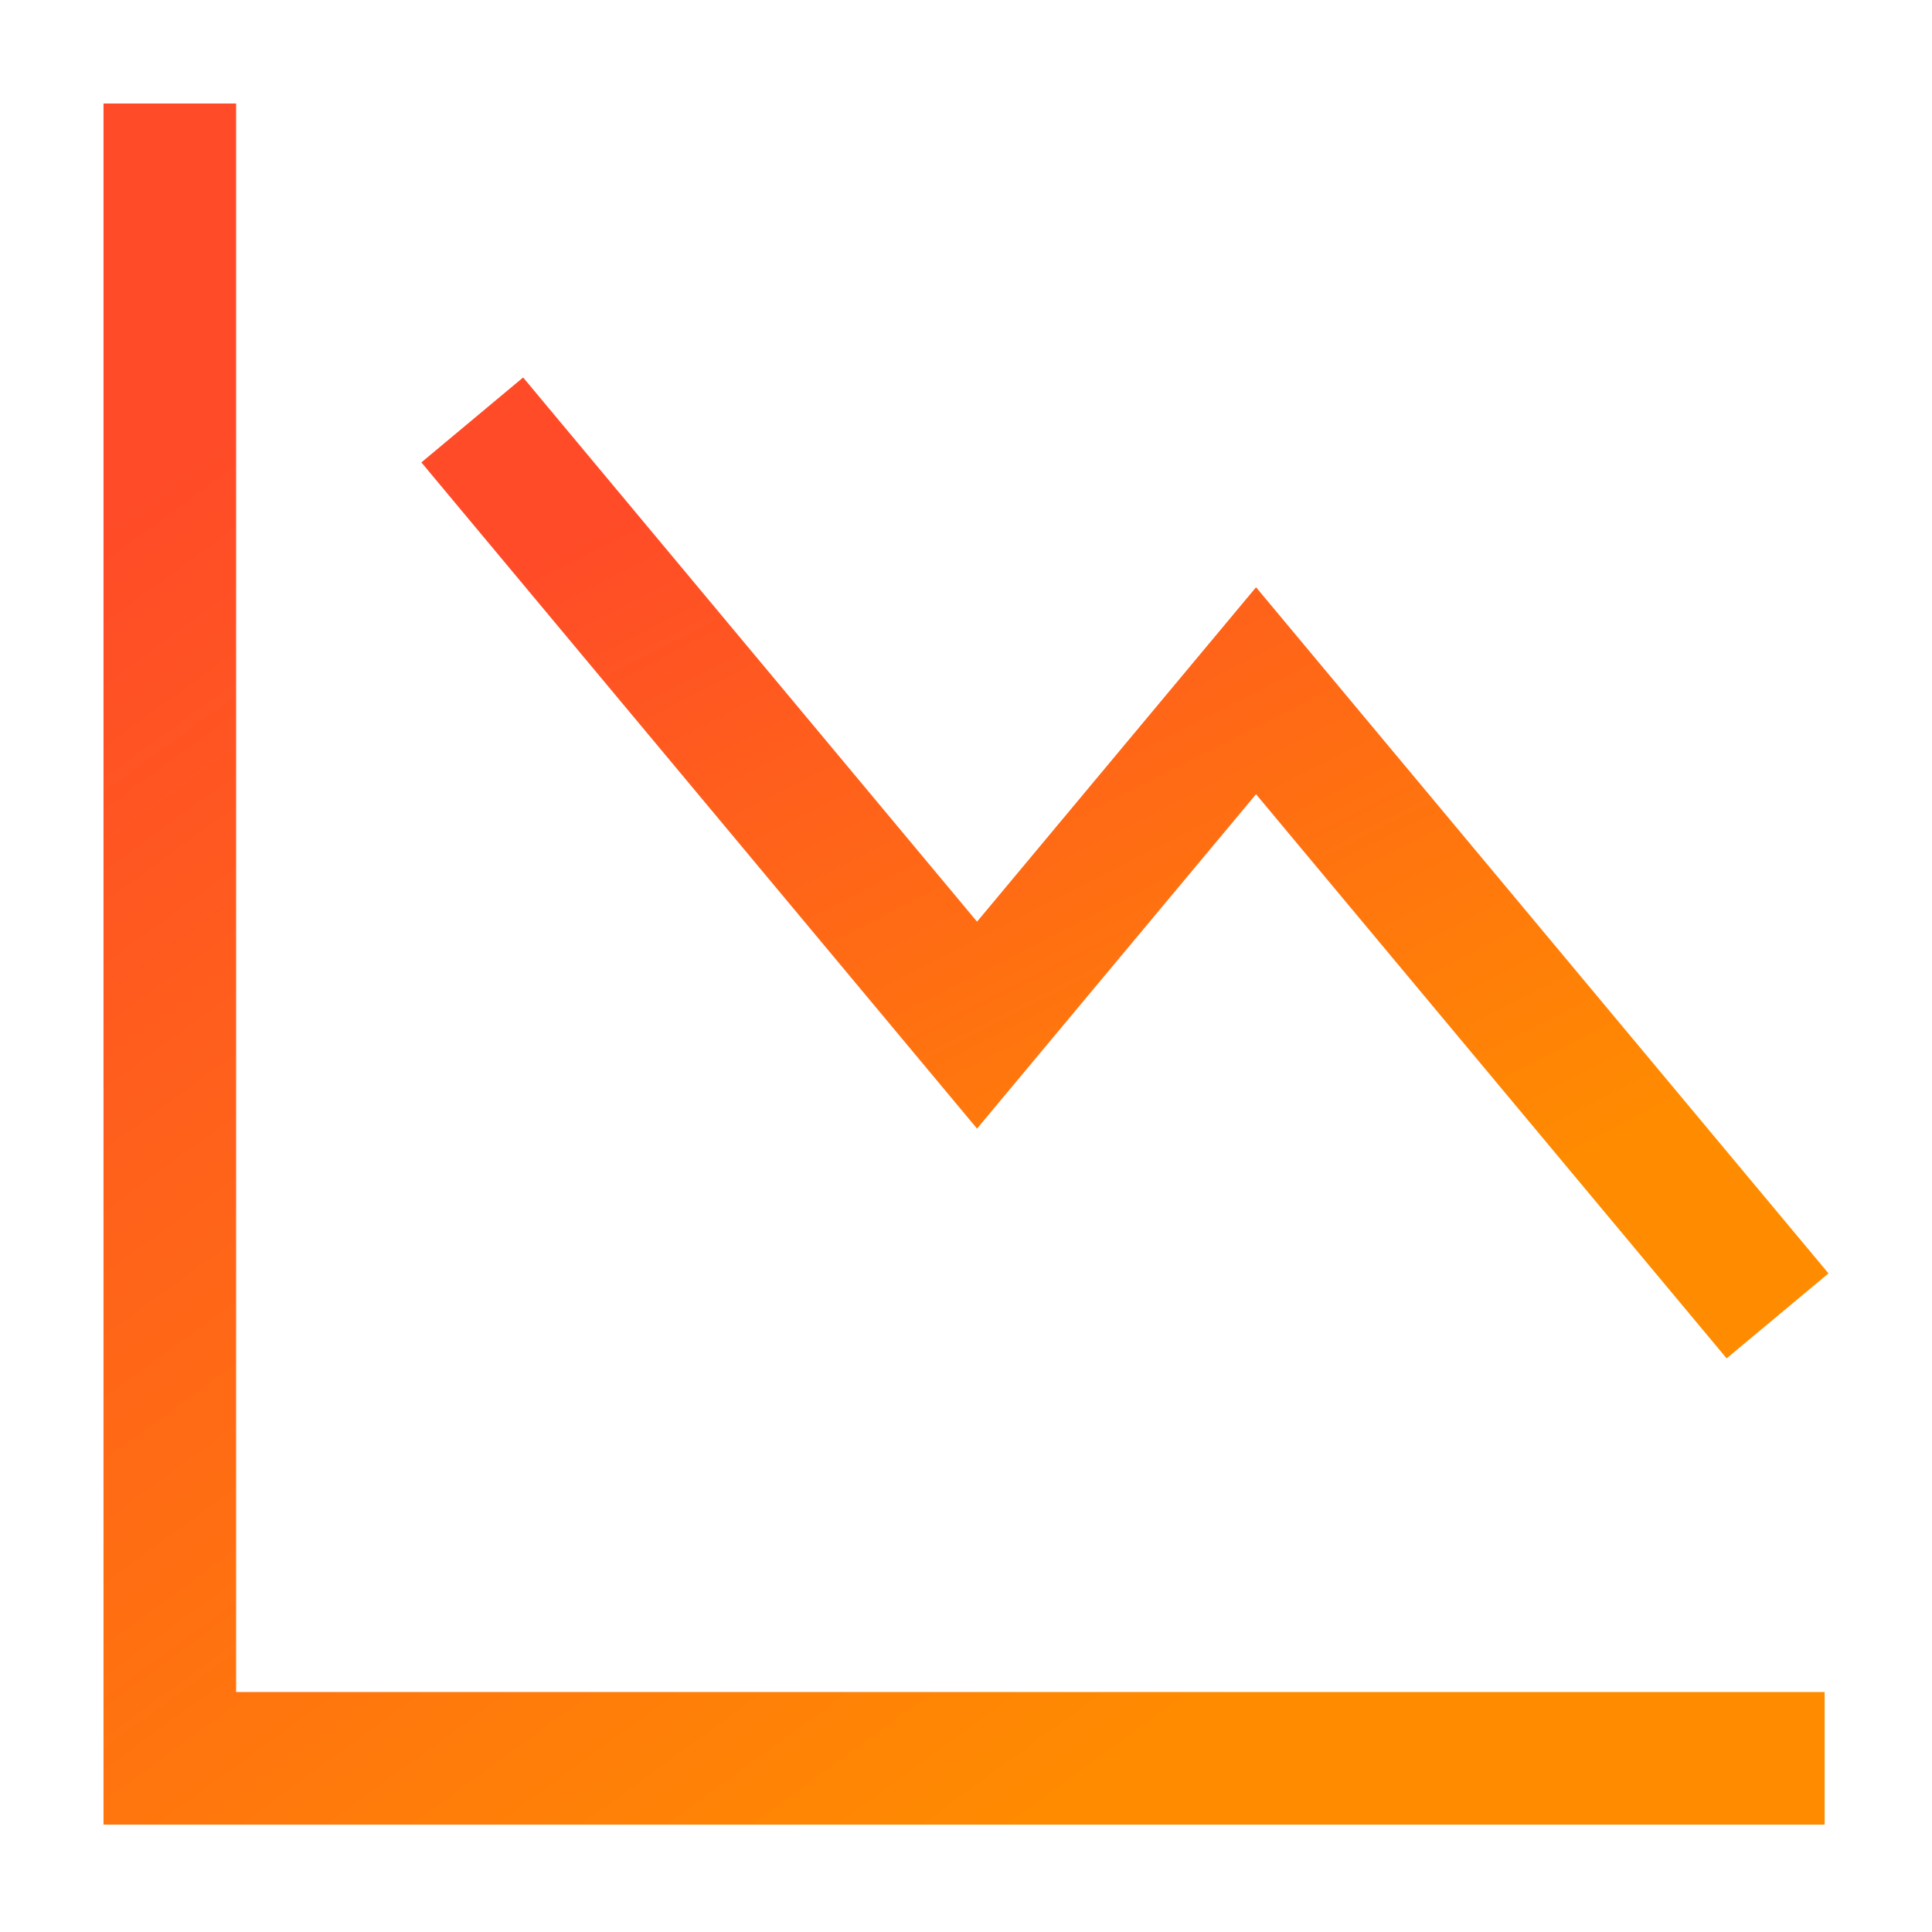 <svg width="56" height="56" viewBox="0 0 56 56" fill="none" xmlns="http://www.w3.org/2000/svg">
<g clip-path="url(#clip0_44_113)">
<path d="M6.844 3H3V52.888H52.888V49.044H6.844V3Z" fill="url(#paint0_linear_44_113)"/>
<path d="M36.407 17.022L53 36.91L50.047 39.373L36.407 23.021L28.32 32.713L12.214 13.403L15.163 10.941L28.32 26.715L36.407 17.022Z" fill="url(#paint1_linear_44_113)"/>
</g>
<defs>
<linearGradient id="paint0_linear_44_113" x1="3" y1="14.932" x2="30.774" y2="53.066" gradientUnits="userSpaceOnUse">
<stop stop-color="#FF4B28"/>
<stop offset="1" stop-color="#FF8C00"/>
</linearGradient>
<linearGradient id="paint1_linear_44_113" x1="12.214" y1="17.741" x2="25.64" y2="44.186" gradientUnits="userSpaceOnUse">
<stop stop-color="#FF4B28"/>
<stop offset="1" stop-color="#FF8C00"/>
</linearGradient>
<clipPath id="clip0_44_113">
<rect width="50" height="49.888" fill="white" transform="translate(3 3)"/>
</clipPath>
</defs>
</svg>
